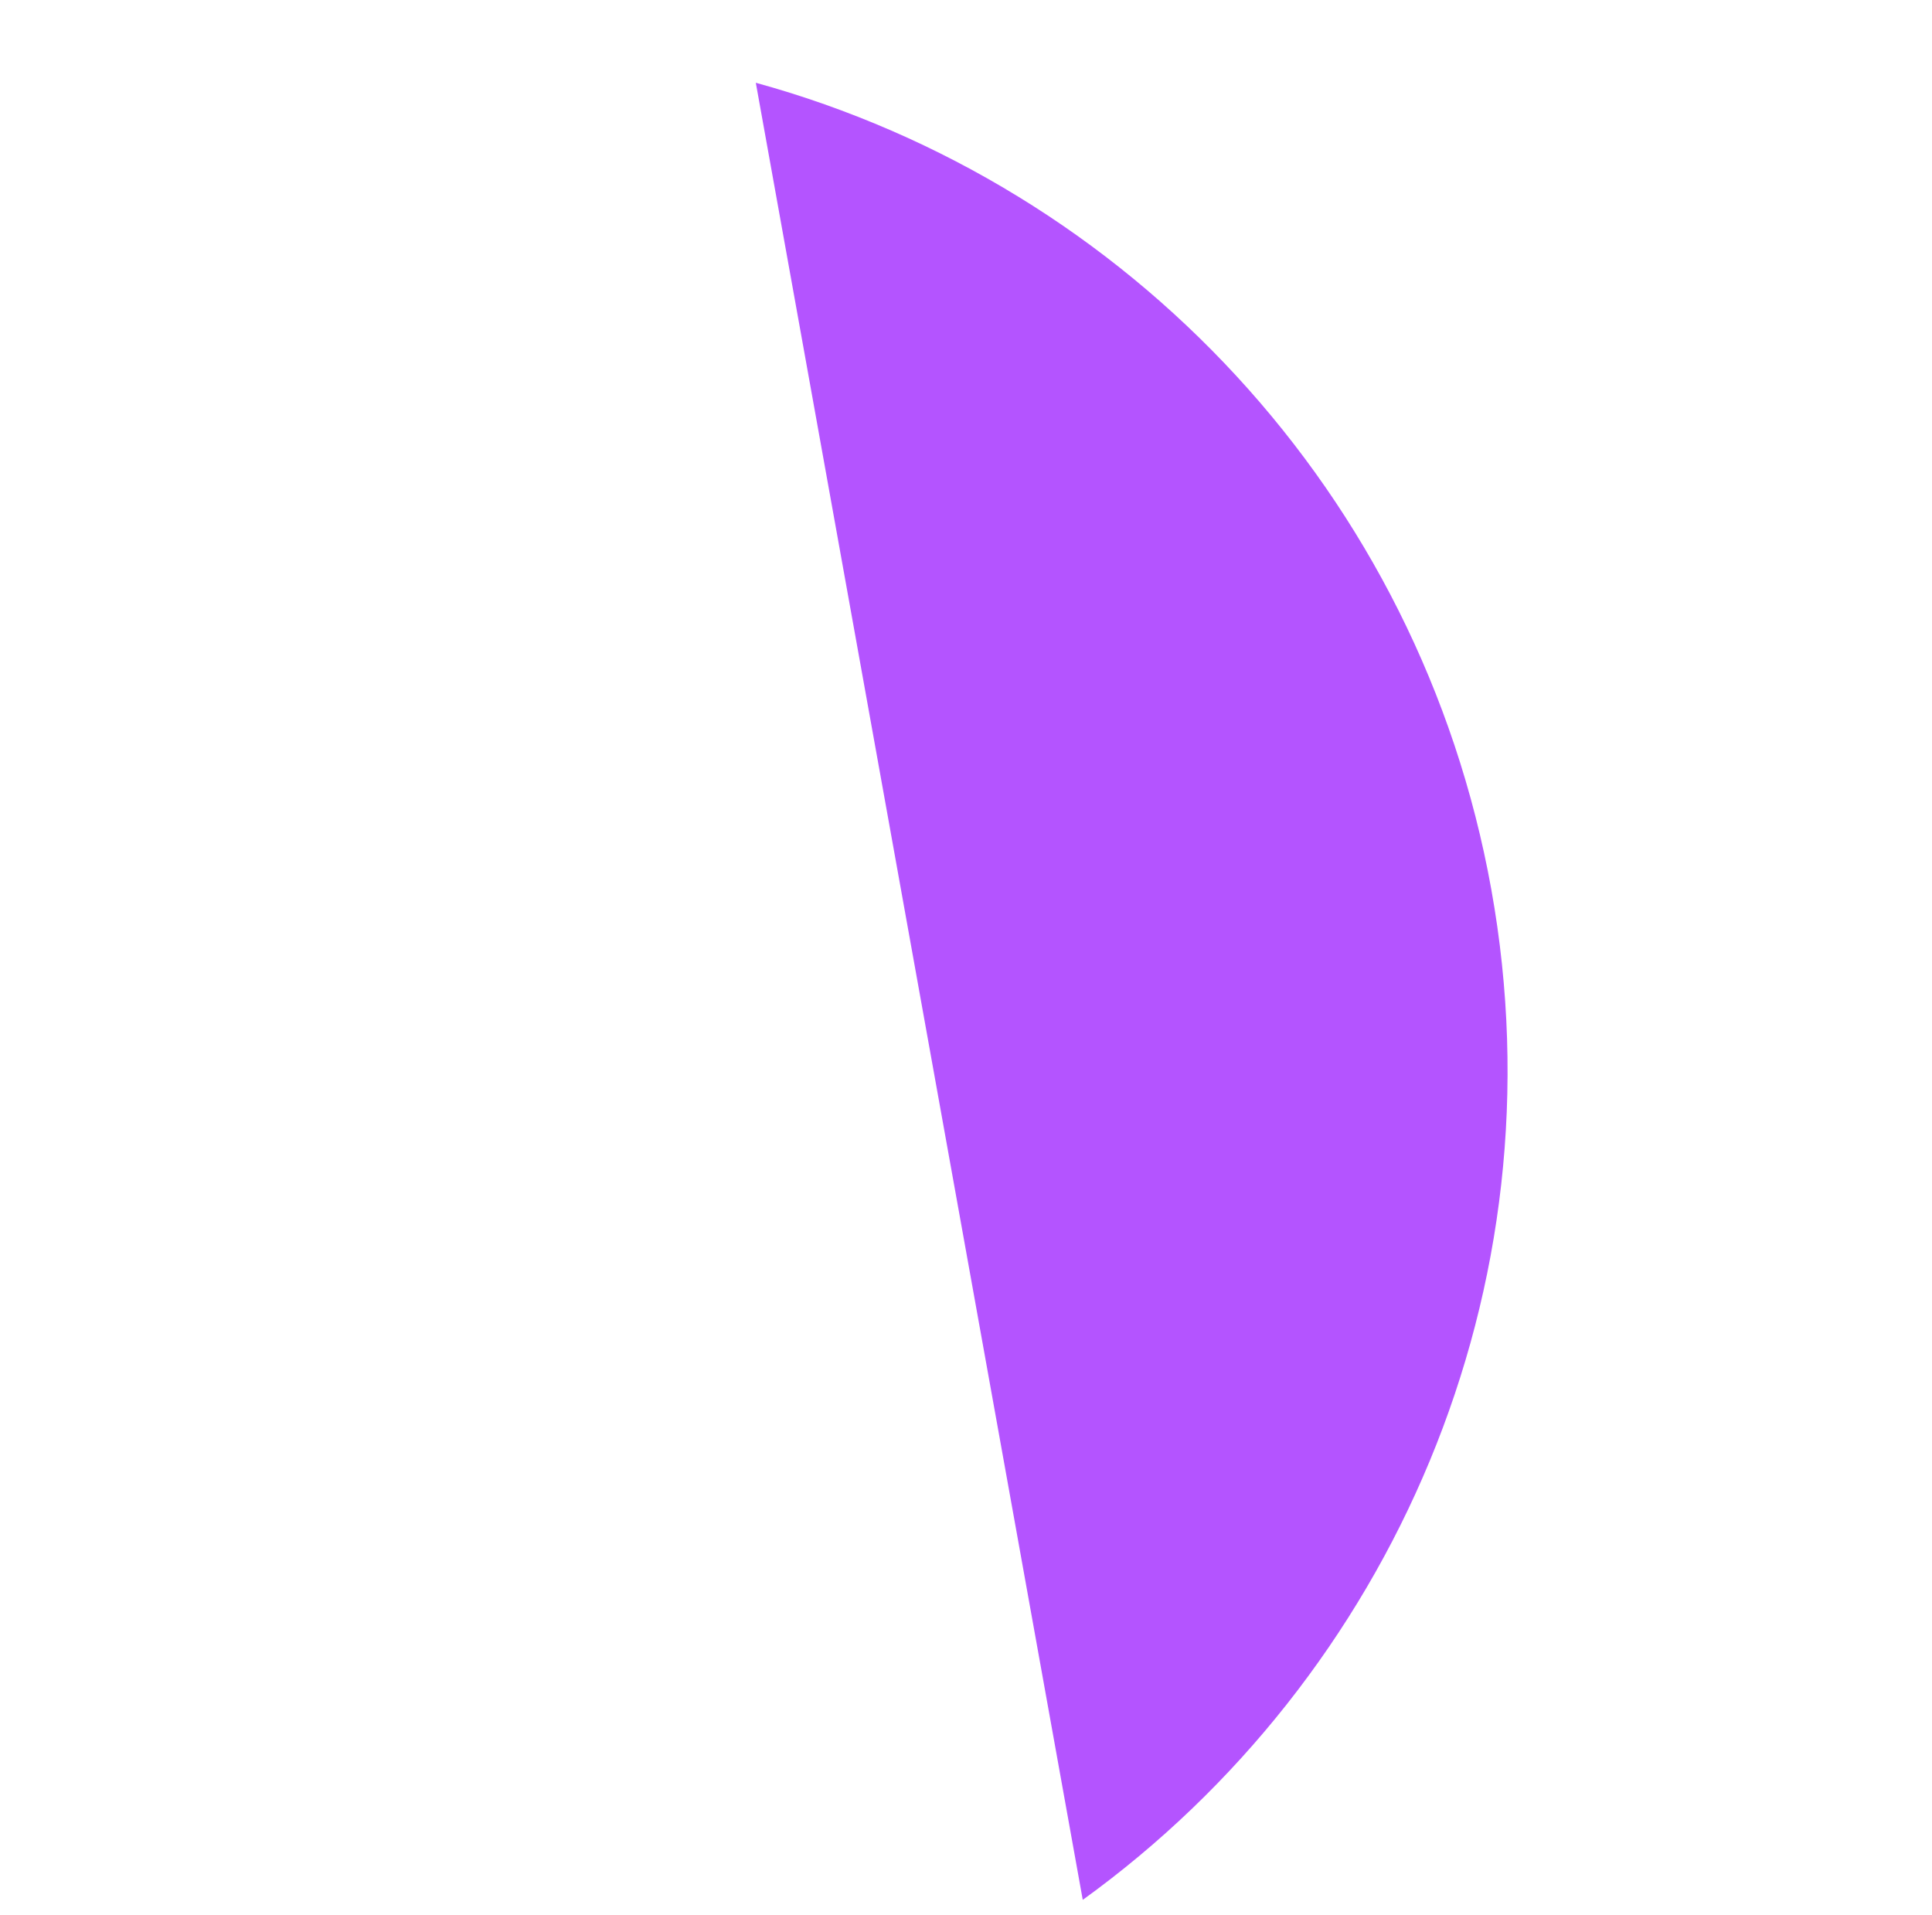 <?xml version="1.0" encoding="UTF-8"?> <svg xmlns="http://www.w3.org/2000/svg" width="450" height="446" viewBox="0 0 450 446" fill="none"> <path d="M347.353 207.158C330.75 114.925 262.737 43.131 176.043 19.277L252.195 442.513C324.117 390.559 364.092 300.233 347.353 207.158Z" fill="#B454FF"></path> </svg> 